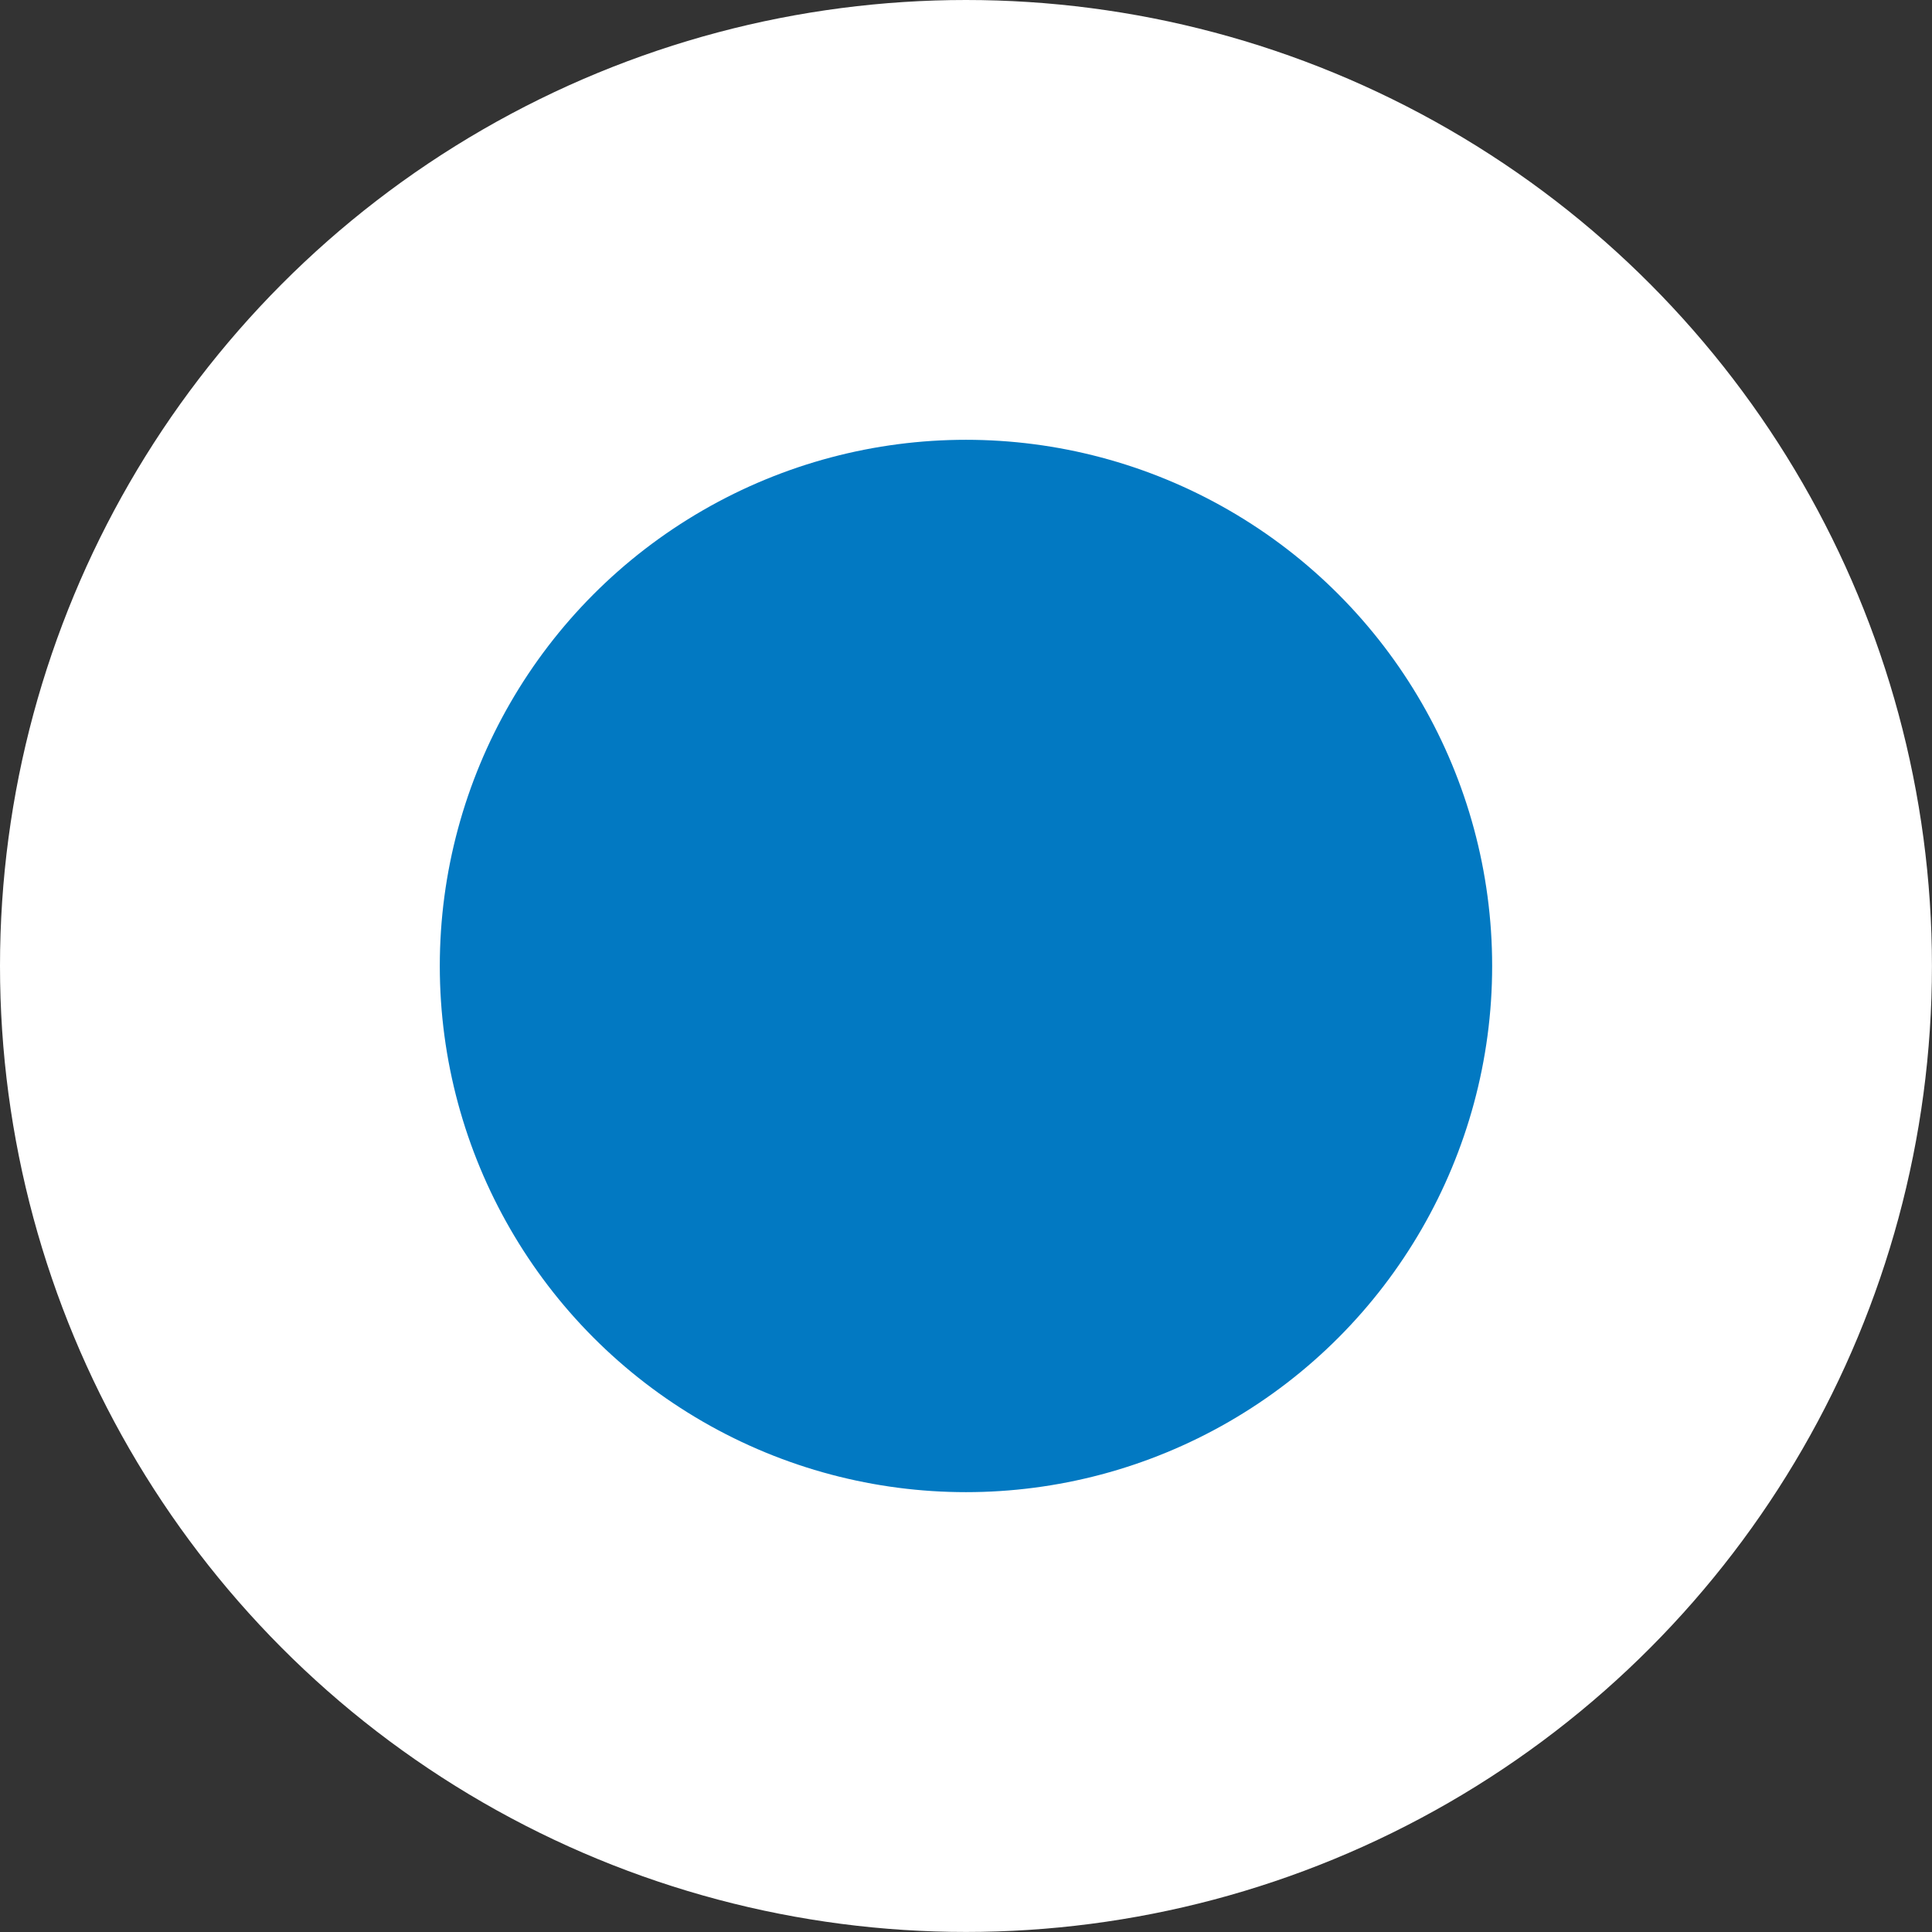 <svg xmlns="http://www.w3.org/2000/svg" width="38.179" height="38.179" viewBox="0 0 38.179 38.179">
  <rect x="0" y="0" width="38.179" height="38.179" fill="#333333" stroke="none"/>
  <defs>
    <style>
      .cls-1 {
        fill: #fff;
      }

      .cls-2 {
        fill: #0279c2;
      }
    </style>
  </defs>
  <g id="Group_122" data-name="Group 122" transform="translate(-1424.781 -971.998)">
    <circle id="Ellipse_67" data-name="Ellipse 67" class="cls-1" cx="19.089" cy="19.089" r="19.089" transform="translate(1424.781 971.998)"/>
    <circle id="Ellipse_68" data-name="Ellipse 68" class="cls-2" cx="10.398" cy="10.398" r="10.398" transform="translate(1433.472 980.689)"/>
  </g>
</svg>
